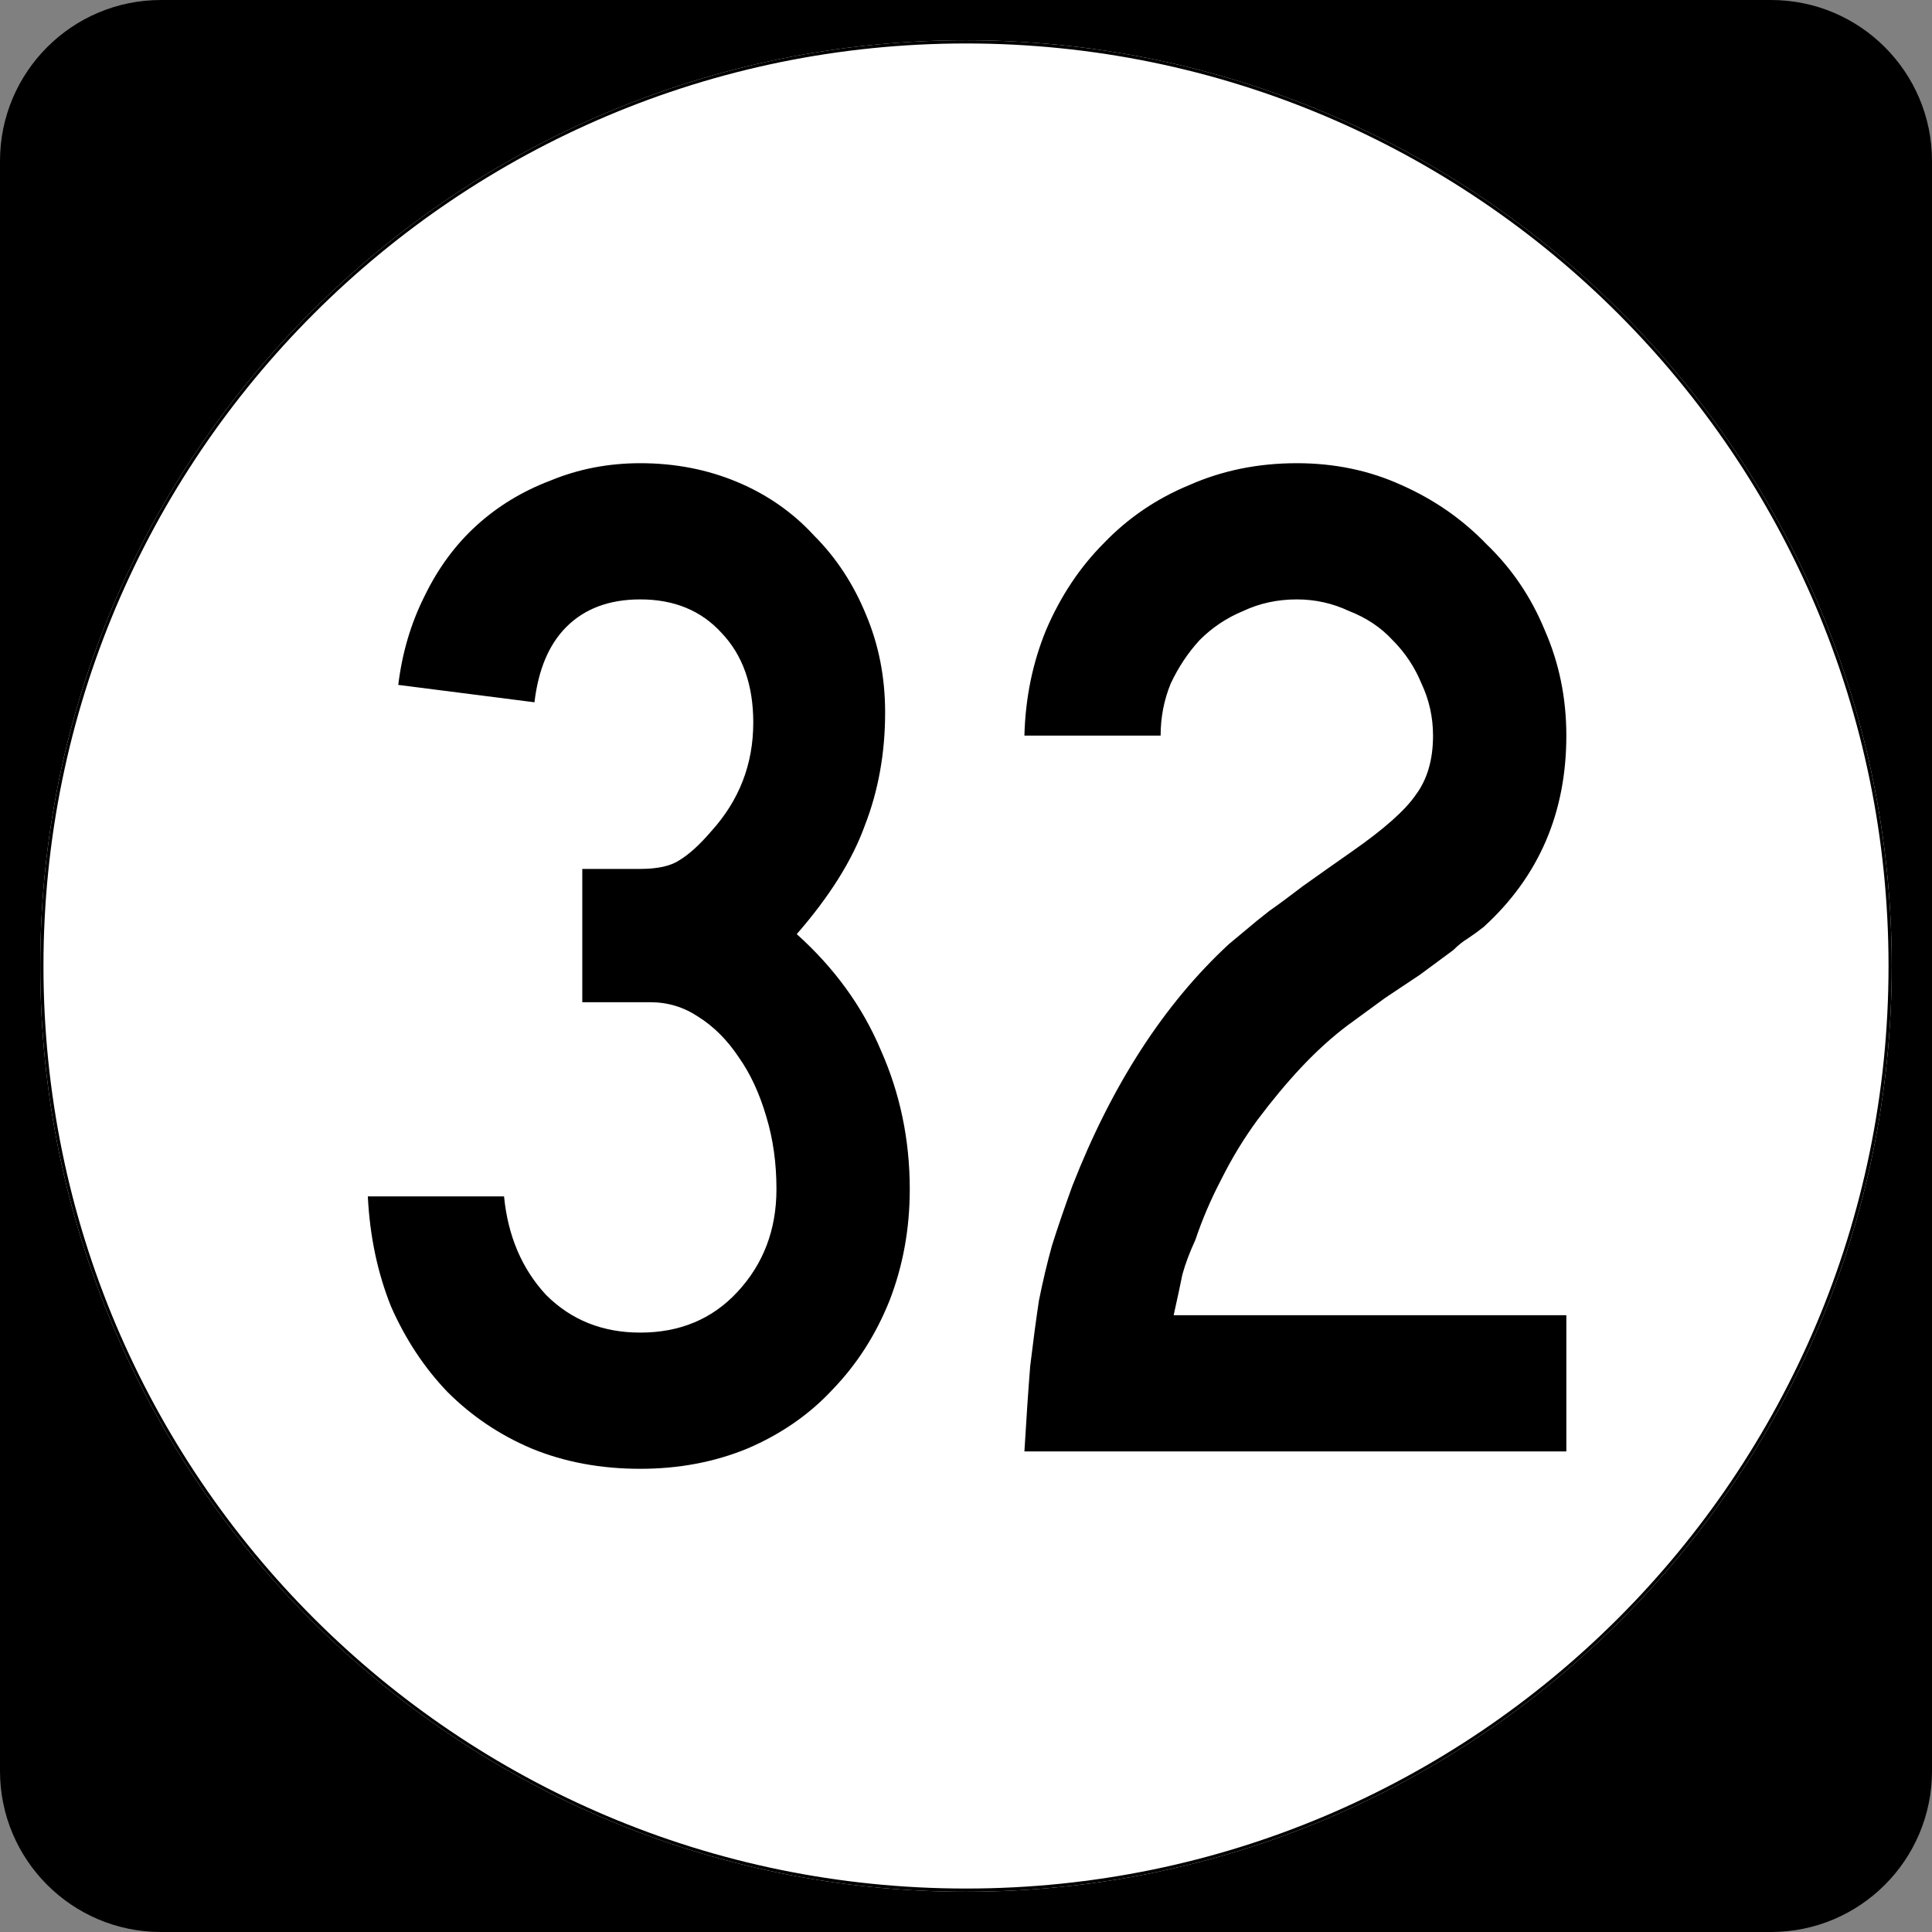 <?xml version="1.0" encoding="UTF-8" standalone="no"?>
<!-- Created with Inkscape (http://www.inkscape.org/) -->
<svg
   xmlns:dc="http://purl.org/dc/elements/1.1/"
   xmlns:cc="http://web.resource.org/cc/"
   xmlns:rdf="http://www.w3.org/1999/02/22-rdf-syntax-ns#"
   xmlns:svg="http://www.w3.org/2000/svg"
   xmlns="http://www.w3.org/2000/svg"
   xmlns:sodipodi="http://inkscape.sourceforge.net/DTD/sodipodi-0.dtd"
   xmlns:inkscape="http://www.inkscape.org/namespaces/inkscape"
   width="600"
   height="600"
   id="svg2"
   sodipodi:version="0.32"
   inkscape:version="0.43"
   version="1.0"
   sodipodi:docbase="C:\Documents and Settings\Alexander Bito\My Documents\Wikipedia Highways\Elongated circle shields\Elongated circle shields 5"
   sodipodi:docname="Elongated circle 32.svg">
  <rect width="100%" height="100%" fill="#808080" stroke="none"/>
  <defs
     id="defs4" />
  <sodipodi:namedview
     id="base"
     pagecolor="#ffffff"
     bordercolor="#666666"
     borderopacity="1.0"
     inkscape:pageopacity="0.0"
     inkscape:pageshadow="2"
     inkscape:zoom="0.5"
     inkscape:cx="300"
     inkscape:cy="300"
     inkscape:document-units="px"
     inkscape:current-layer="layer1"
     inkscape:window-width="756"
     inkscape:window-height="706"
     inkscape:window-x="0"
     inkscape:window-y="0" />
  <g
     inkscape:label="Layer 1"
     inkscape:groupmode="layer"
     id="layer1">
    <path
       style=""
       d="M 0,50 C 0,22.386 22.385,0 50,0 L 550,0 C 577.614,0 600,22.386 600,50 L 600,550 C 600,577.615 577.614,600 550,600 L 50,600 C 22.385,600 0,577.615 0,550 L 0,50 L 0,50 z "
       id="path5" />
    <path
       style=""
       d=""
       id="path7" />
    <path
       style="fill:#ffffff"
       d="M 587.5,300 C 587.5,458.7 458.7,587.5 300,587.5 C 141.3,587.5 12.5,458.7 12.5,300 C 12.5,141.3 141.3,12.5 300,12.5 C 458.7,12.5 587.5,141.3 587.5,300 z "
       id="circle11" />
    <path
       style="fill:#ffffff"
       d=""
       id="path1446" />
    <path
       style="font-size:450px;font-style:normal;font-variant:normal;font-weight:normal;font-stretch:normal;text-align:center;line-height:100%;writing-mode:lr-tb;text-anchor:middle;font-family:Roadgeek 2005 Series C"
       d="M 282.534,369.3 C 282.534,381.6 280.434,393.15 276.235,403.95 C 272.034,414.45 266.184,423.6 258.685,431.4 C 251.484,439.2 242.634,445.35 232.135,449.85 C 221.934,454.05 210.834,456.15 198.834,456.15 C 186.534,456.15 175.284,454.05 165.084,449.85 C 155.184,445.65 146.484,439.8 138.984,432.3 C 131.784,424.8 125.934,415.95 121.434,405.75 C 117.234,395.25 114.834,383.85 114.234,371.55 L 156.535,371.55 C 157.734,383.85 162.084,394.05 169.584,402.15 C 177.384,409.95 187.134,413.85 198.834,413.85 C 211.134,413.85 221.184,409.65 228.984,401.25 C 237.084,392.55 241.134,381.9 241.135,369.3 C 241.134,361.2 240.084,353.7 237.984,346.8 C 235.884,339.6 233.034,333.45 229.435,328.35 C 225.834,322.95 221.634,318.75 216.834,315.75 C 212.334,312.75 207.384,311.25 201.984,311.25 L 180.834,311.25 L 180.834,269.85 L 198.834,269.85 C 204.234,269.85 208.284,268.95 210.984,267.15 C 213.984,265.35 217.284,262.35 220.885,258.15 C 229.584,248.55 233.934,237.3 233.935,224.4 C 233.934,212.7 230.634,203.4 224.035,196.5 C 217.734,189.6 209.334,186.15 198.834,186.15 C 189.234,186.15 181.584,189 175.885,194.7 C 170.484,200.1 167.184,207.9 165.984,218.1 L 123.684,212.7 C 124.884,202.8 127.584,193.65 131.785,185.25 C 135.984,176.55 141.384,169.2 147.984,163.2 C 154.584,157.2 162.234,152.55 170.935,149.25 C 179.634,145.65 188.934,143.85 198.834,143.85 C 209.634,143.85 219.684,145.8 228.984,149.7 C 238.284,153.6 246.234,159.15 252.834,166.35 C 259.734,173.25 265.134,181.5 269.034,191.1 C 272.934,200.4 274.884,210.45 274.885,221.25 C 274.884,233.85 272.784,245.55 268.584,256.35 C 264.684,267.15 257.634,278.4 247.435,290.1 C 259.134,300.6 267.834,312.6 273.534,326.1 C 279.534,339.6 282.534,354 282.534,369.3 M 318.141,450.75 C 318.741,440.55 319.341,431.7 319.941,424.2 C 320.841,416.7 321.741,409.95 322.641,403.95 C 323.841,397.95 325.191,392.25 326.691,386.85 C 328.491,381.15 330.591,375 332.991,368.4 C 345.291,336.9 361.491,311.85 381.591,293.25 C 383.391,291.75 385.191,290.25 386.991,288.75 C 389.091,286.95 391.491,285 394.191,282.9 C 397.191,280.8 400.641,278.25 404.541,275.25 C 408.741,272.25 413.841,268.65 419.841,264.45 C 429.741,257.55 436.341,251.7 439.641,246.9 C 443.241,242.1 445.041,235.95 445.041,228.45 C 445.041,222.75 443.841,217.35 441.441,212.25 C 439.341,207.15 436.341,202.65 432.441,198.75 C 428.841,194.85 424.341,191.85 418.941,189.75 C 413.841,187.35 408.441,186.15 402.741,186.15 C 396.741,186.15 391.191,187.35 386.091,189.75 C 380.991,191.85 376.491,194.85 372.591,198.75 C 368.991,202.65 365.991,207.15 363.591,212.25 C 361.491,217.35 360.441,222.75 360.441,228.45 L 318.141,228.45 C 318.441,216.75 320.691,205.8 324.891,195.6 C 329.391,185.1 335.391,176.1 342.891,168.6 C 350.391,160.8 359.241,154.8 369.441,150.6 C 379.641,146.1 390.741,143.85 402.741,143.85 C 414.441,143.85 425.241,146.1 435.141,150.6 C 445.341,155.1 454.191,161.25 461.691,169.05 C 469.491,176.55 475.491,185.4 479.691,195.6 C 484.191,205.8 486.441,216.75 486.441,228.45 C 486.441,252.45 477.891,272.25 460.791,287.85 C 459.291,289.05 457.641,290.25 455.841,291.45 C 454.341,292.35 452.841,293.55 451.341,295.05 L 440.991,302.7 L 430.191,309.9 L 418.491,318.45 C 413.691,322.05 408.891,326.4 404.091,331.5 C 399.591,336.3 395.091,341.7 390.591,347.7 C 386.391,353.4 382.641,359.55 379.341,366.15 C 376.041,372.45 373.341,378.75 371.241,385.05 C 369.441,388.95 368.091,392.55 367.191,395.85 C 366.591,398.85 365.691,403.05 364.491,408.45 L 486.441,408.45 L 486.441,450.75 L 318.141,450.75"
       id="text1327" />
    <path
       style="fill:none;stroke:#000000;stroke-width:0.998;stroke-miterlimit:4;stroke-opacity:1"
       d="M 587.001,300 C 587.001,458.424 458.425,587.001 300,587.001 C 141.576,587.001 12.999,458.424 12.999,300 C 12.999,141.575 141.576,12.999 300,12.999 C 458.425,12.999 587.001,141.575 587.001,300 z "
       id="circle1313" />
    <path
       style="fill:none;stroke:#000000;stroke-width:0.998;stroke-miterlimit:4;stroke-opacity:1"
       d=""
       id="path1315" />
  </g>
</svg>
